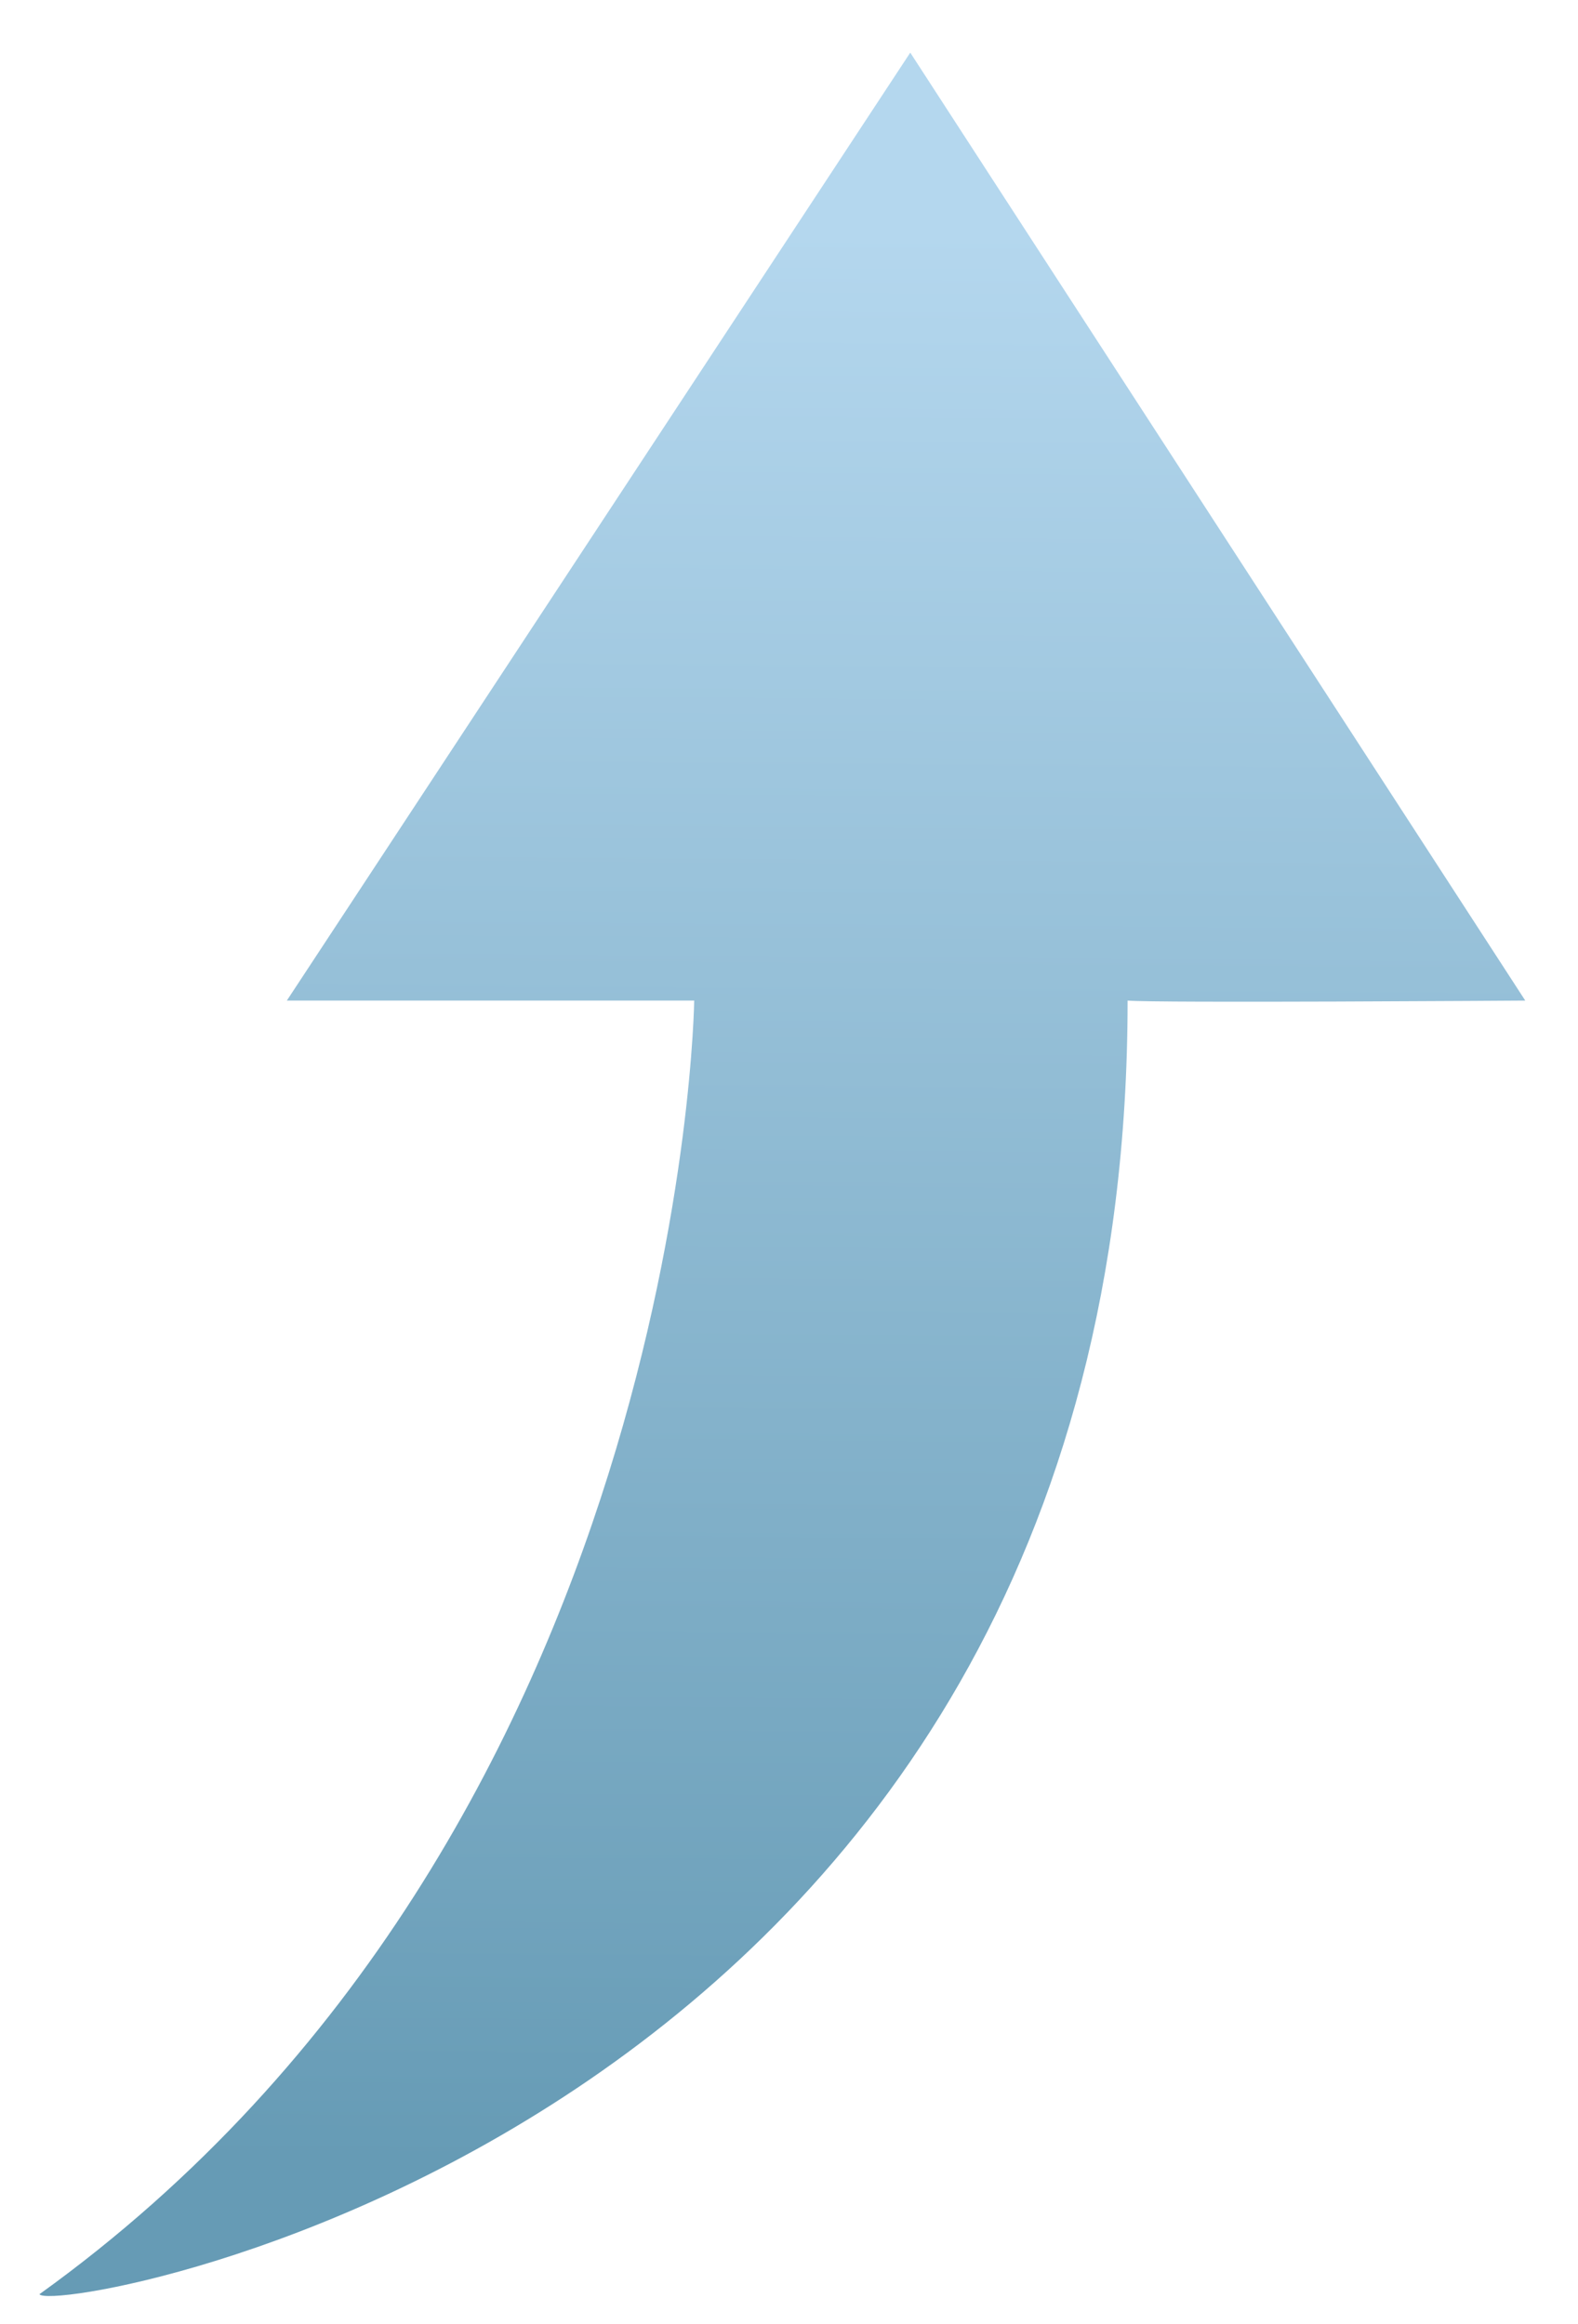<svg xmlns="http://www.w3.org/2000/svg" xmlns:xlink="http://www.w3.org/1999/xlink" width="27.38" height="40.314" viewBox="0 0 27.38 40.314">
  <defs>
    <linearGradient id="linear-gradient" x1="0.777" y1="0.086" x2="0.773" y2="0.928" gradientUnits="objectBoundingBox">
      <stop offset="0" stop-color="#b4d7ee"/>
      <stop offset="1" stop-color="#669bb5"/>
    </linearGradient>
  </defs>
  <path id="icon-arrow-up" d="M3531,4086.7c.27.4,18.881-2.843,18.881-22.441.5.045,6.9,0,6.9,0l-10.671-16.444-10.817,16.444h7.068S3542.185,4078.664,3531,4086.7Z" transform="translate(-3530.316 -4046.902)" stroke="rgba(0,0,0,0)" stroke-miterlimit="10" stroke-width="1" fill="url(#linear-gradient)"/>
</svg>
